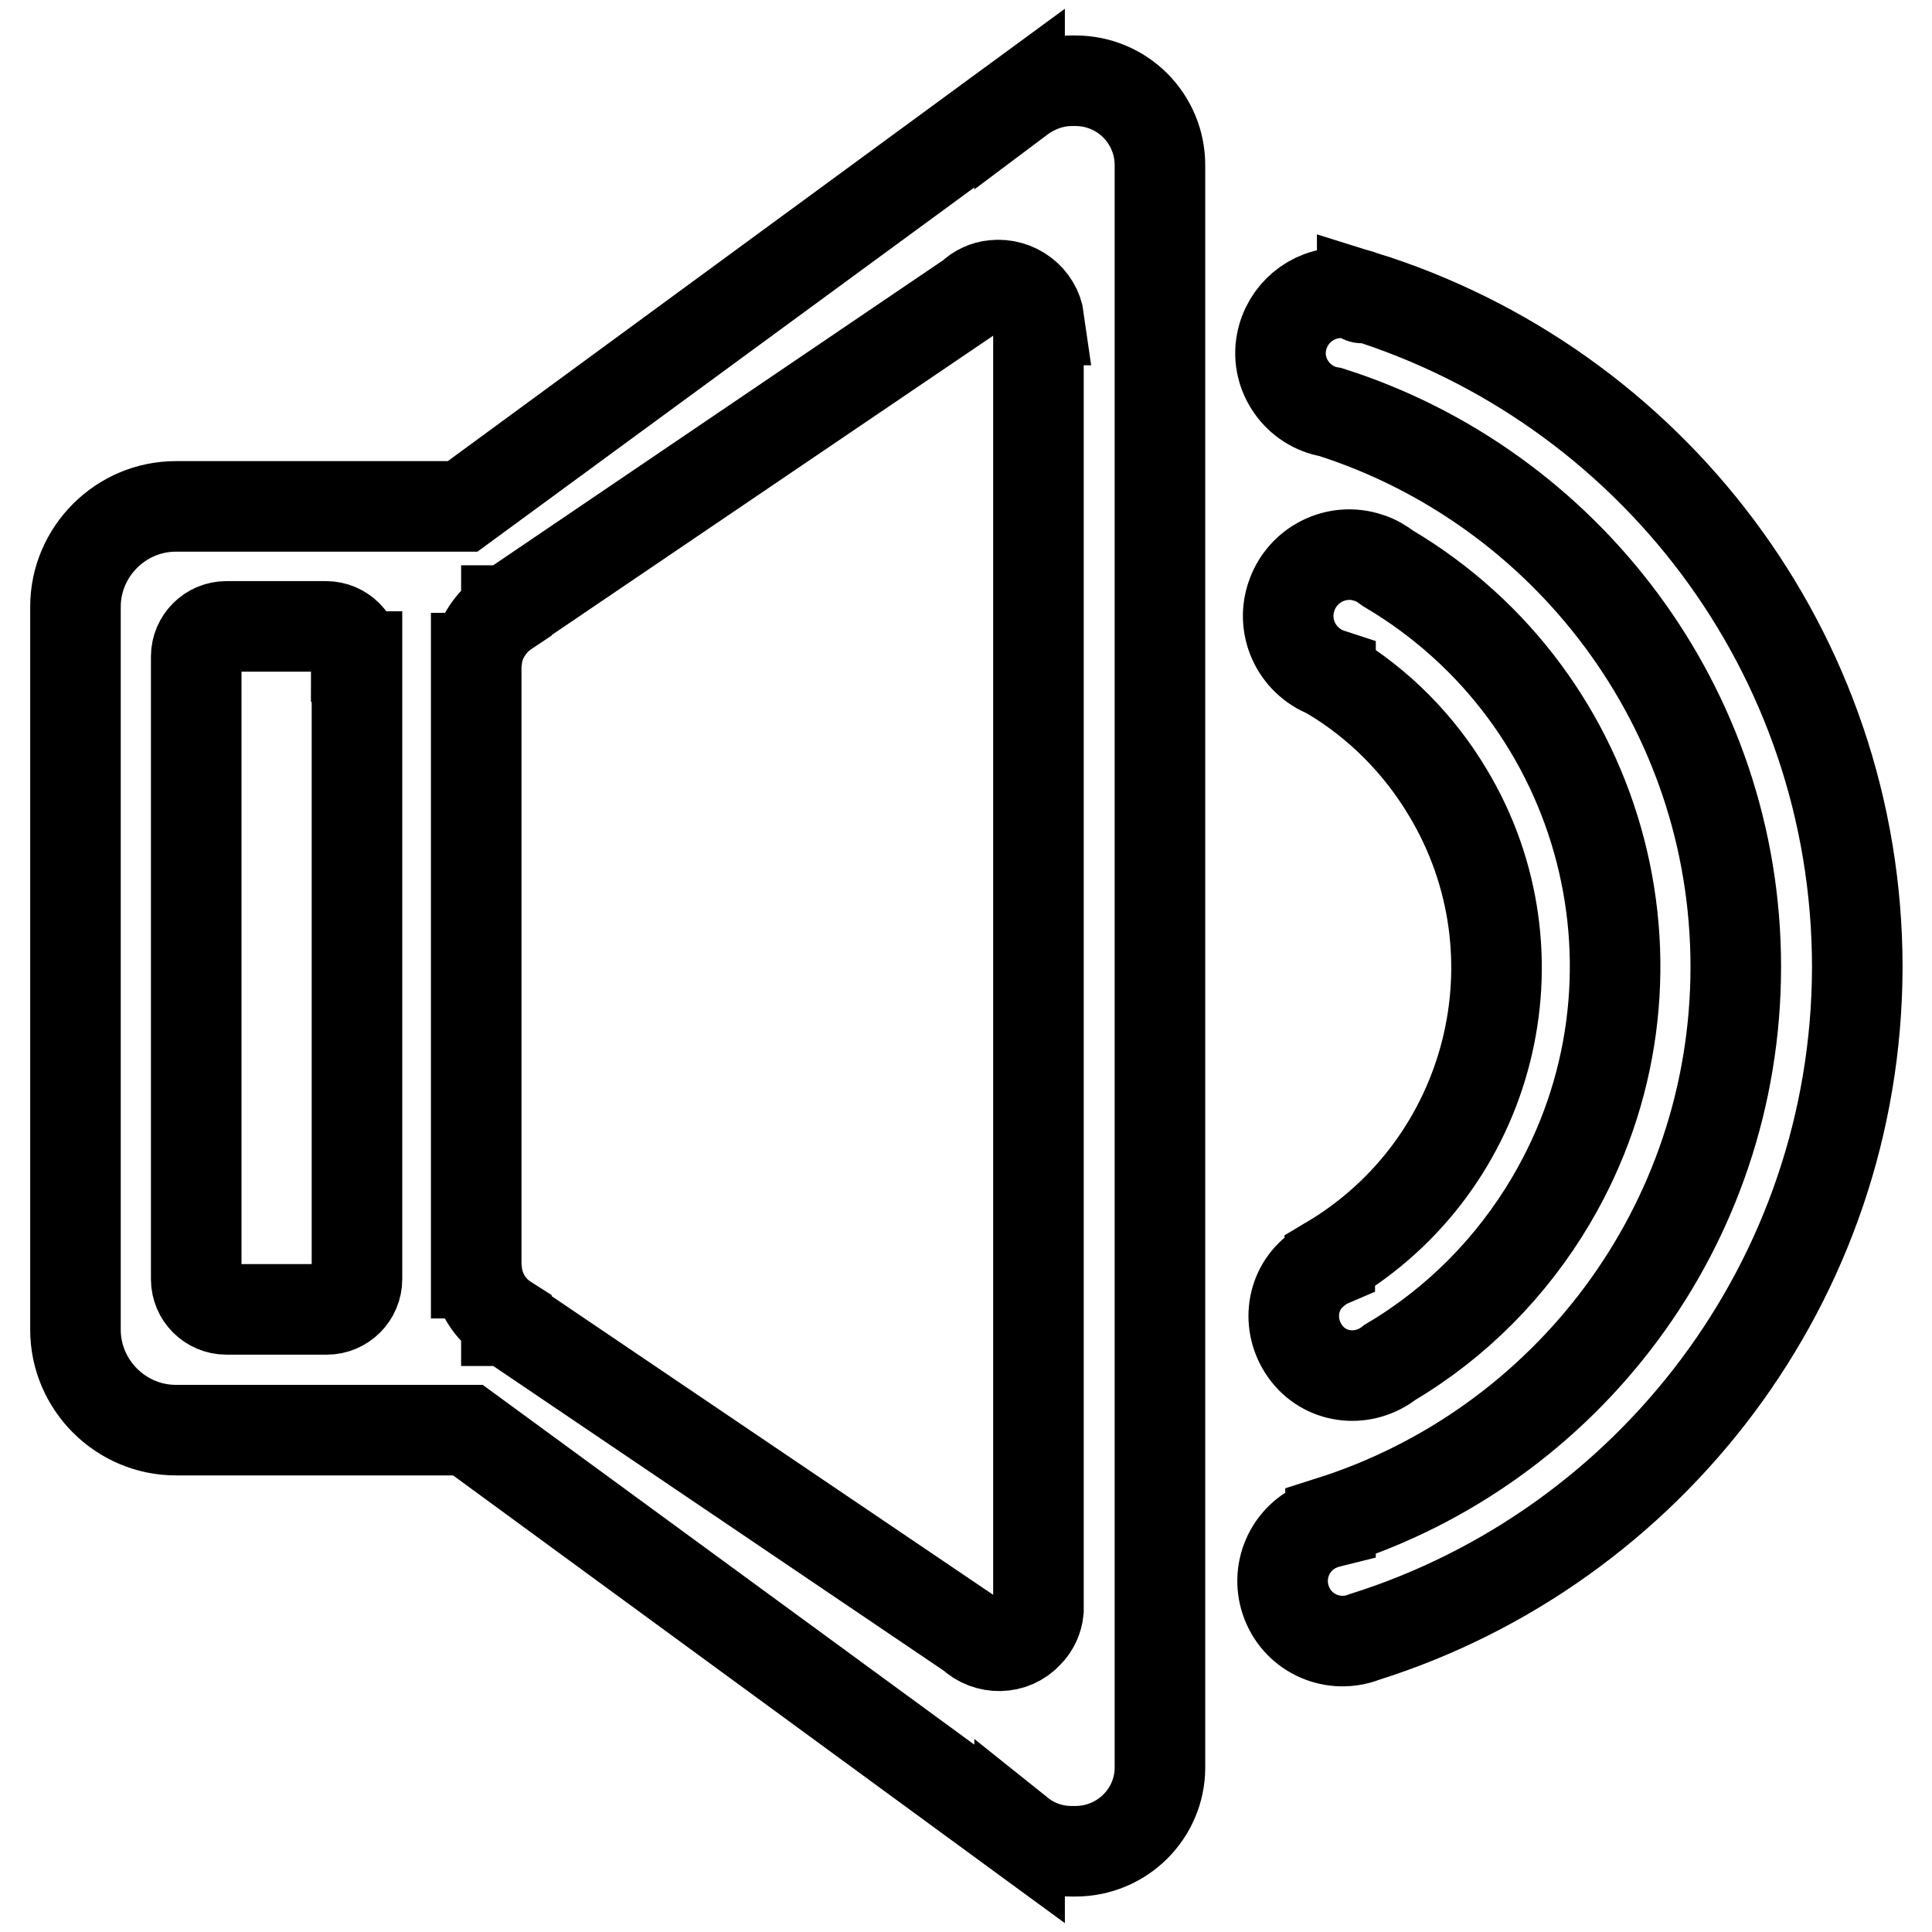 <?xml version="1.0" encoding="utf-8"?>
<!-- Svg Vector Icons : http://www.onlinewebfonts.com/icon -->
<!DOCTYPE svg PUBLIC "-//W3C//DTD SVG 1.1//EN" "http://www.w3.org/Graphics/SVG/1.1/DTD/svg11.dtd">
<svg version="1.1" xmlns="http://www.w3.org/2000/svg" xmlns:xlink="http://www.w3.org/1999/xlink" x="0px" y="0px" viewBox="0 0 256 256" enable-background="new 0 0 256 256" xml:space="preserve">
<g> <path stroke-width="12" fill-opacity="0" stroke="#000000"  d="M176.3,89.4v-0.1c-4.3-1.4-6.6-6-5.2-10.2c1.4-4.3,6-6.6,10.2-5.2c1,0.3,1.8,0.8,2.6,1.4 c29.1,17.2,38.8,54.7,21.6,83.8c-5.2,8.8-12.5,16.2-21.3,21.4c-3.4,2.7-8.3,2.3-11-1.1c-2.7-3.4-2.3-8.3,1.1-11 c0.6-0.5,1.2-0.9,1.9-1.2v-0.1c21.5-12.8,28.5-40.6,15.7-62C188.1,98.7,182.8,93.3,176.3,89.4L176.3,89.4z M180.8,216.9 C180.8,216.9,180.8,216.9,180.8,216.9c-4.1,1.6-8.7-0.4-10.3-4.5c-1.6-4.1,0.4-8.7,4.5-10.3c0.4-0.2,0.9-0.3,1.3-0.4v-0.1 c31.2-9.9,53.7-39.1,53.7-73.5s-22.6-63.6-53.7-73.5v0c-4.3-0.7-7.3-4.9-6.5-9.2c0.7-3.8,4-6.6,7.9-6.6c2.1,0,2.6,0.3,2.8,0.5 c-0.1,0.3,0.1,0.2,0,0c0,0,0-0.1,0-0.1c38,11.8,65.6,47.1,65.6,89C246,169.7,218.6,205,180.8,216.9z M142.5,245.3H142 c-2.5,0-4.9-0.8-6.9-2.4c0,0,0,0.1,0,0.1L62,189.5H23.3c-7.3,0-13.3-6-13.3-13.3l0,0V80.4c0-7.3,6-13.3,13.3-13.3l0,0h38l73.8-54.1 c0,0,0,0.1,0,0.1c2-1.5,4.4-2.4,6.9-2.4h0.5c6.2,0,11.2,5,11.2,11.2l0,0v0.5c0,0,0,0.1,0,0.1h0v211.1l0,0c0,0,0,0.1,0,0.1v0.5 C153.7,240.3,148.7,245.3,142.5,245.3L142.5,245.3z M47.2,87c0-2.2-1.8-4-4-4H30c-2.2,0-4,1.8-4,4v82.5c0,2.2,1.8,4,4,4l0,0h13.3 c2.2,0,4-1.8,4-4l0,0V87z M137.7,42.4C137.7,42.4,137.7,42.4,137.7,42.4c-0.4-2.9-3.1-4.9-6-4.6c-1.1,0.1-2.2,0.6-3,1.4L67.2,80.9 c0,0,0,0-0.1,0c0,0,0,0.1,0,0.1c-2.1,1.4-3.6,3.7-3.9,6.2c0,0,0,0-0.1,0v81.5c0,0,0,0,0.1,0c0.3,2.5,1.7,4.8,3.9,6.2 c0,0,0,0.1,0,0.1c0,0,0,0,0.1,0l61.5,41.6c2.1,2,5.5,2,7.5-0.2c0.8-0.8,1.3-1.9,1.4-3c0,0,0,0,0,0V42.4L137.7,42.4z"/></g>
</svg>